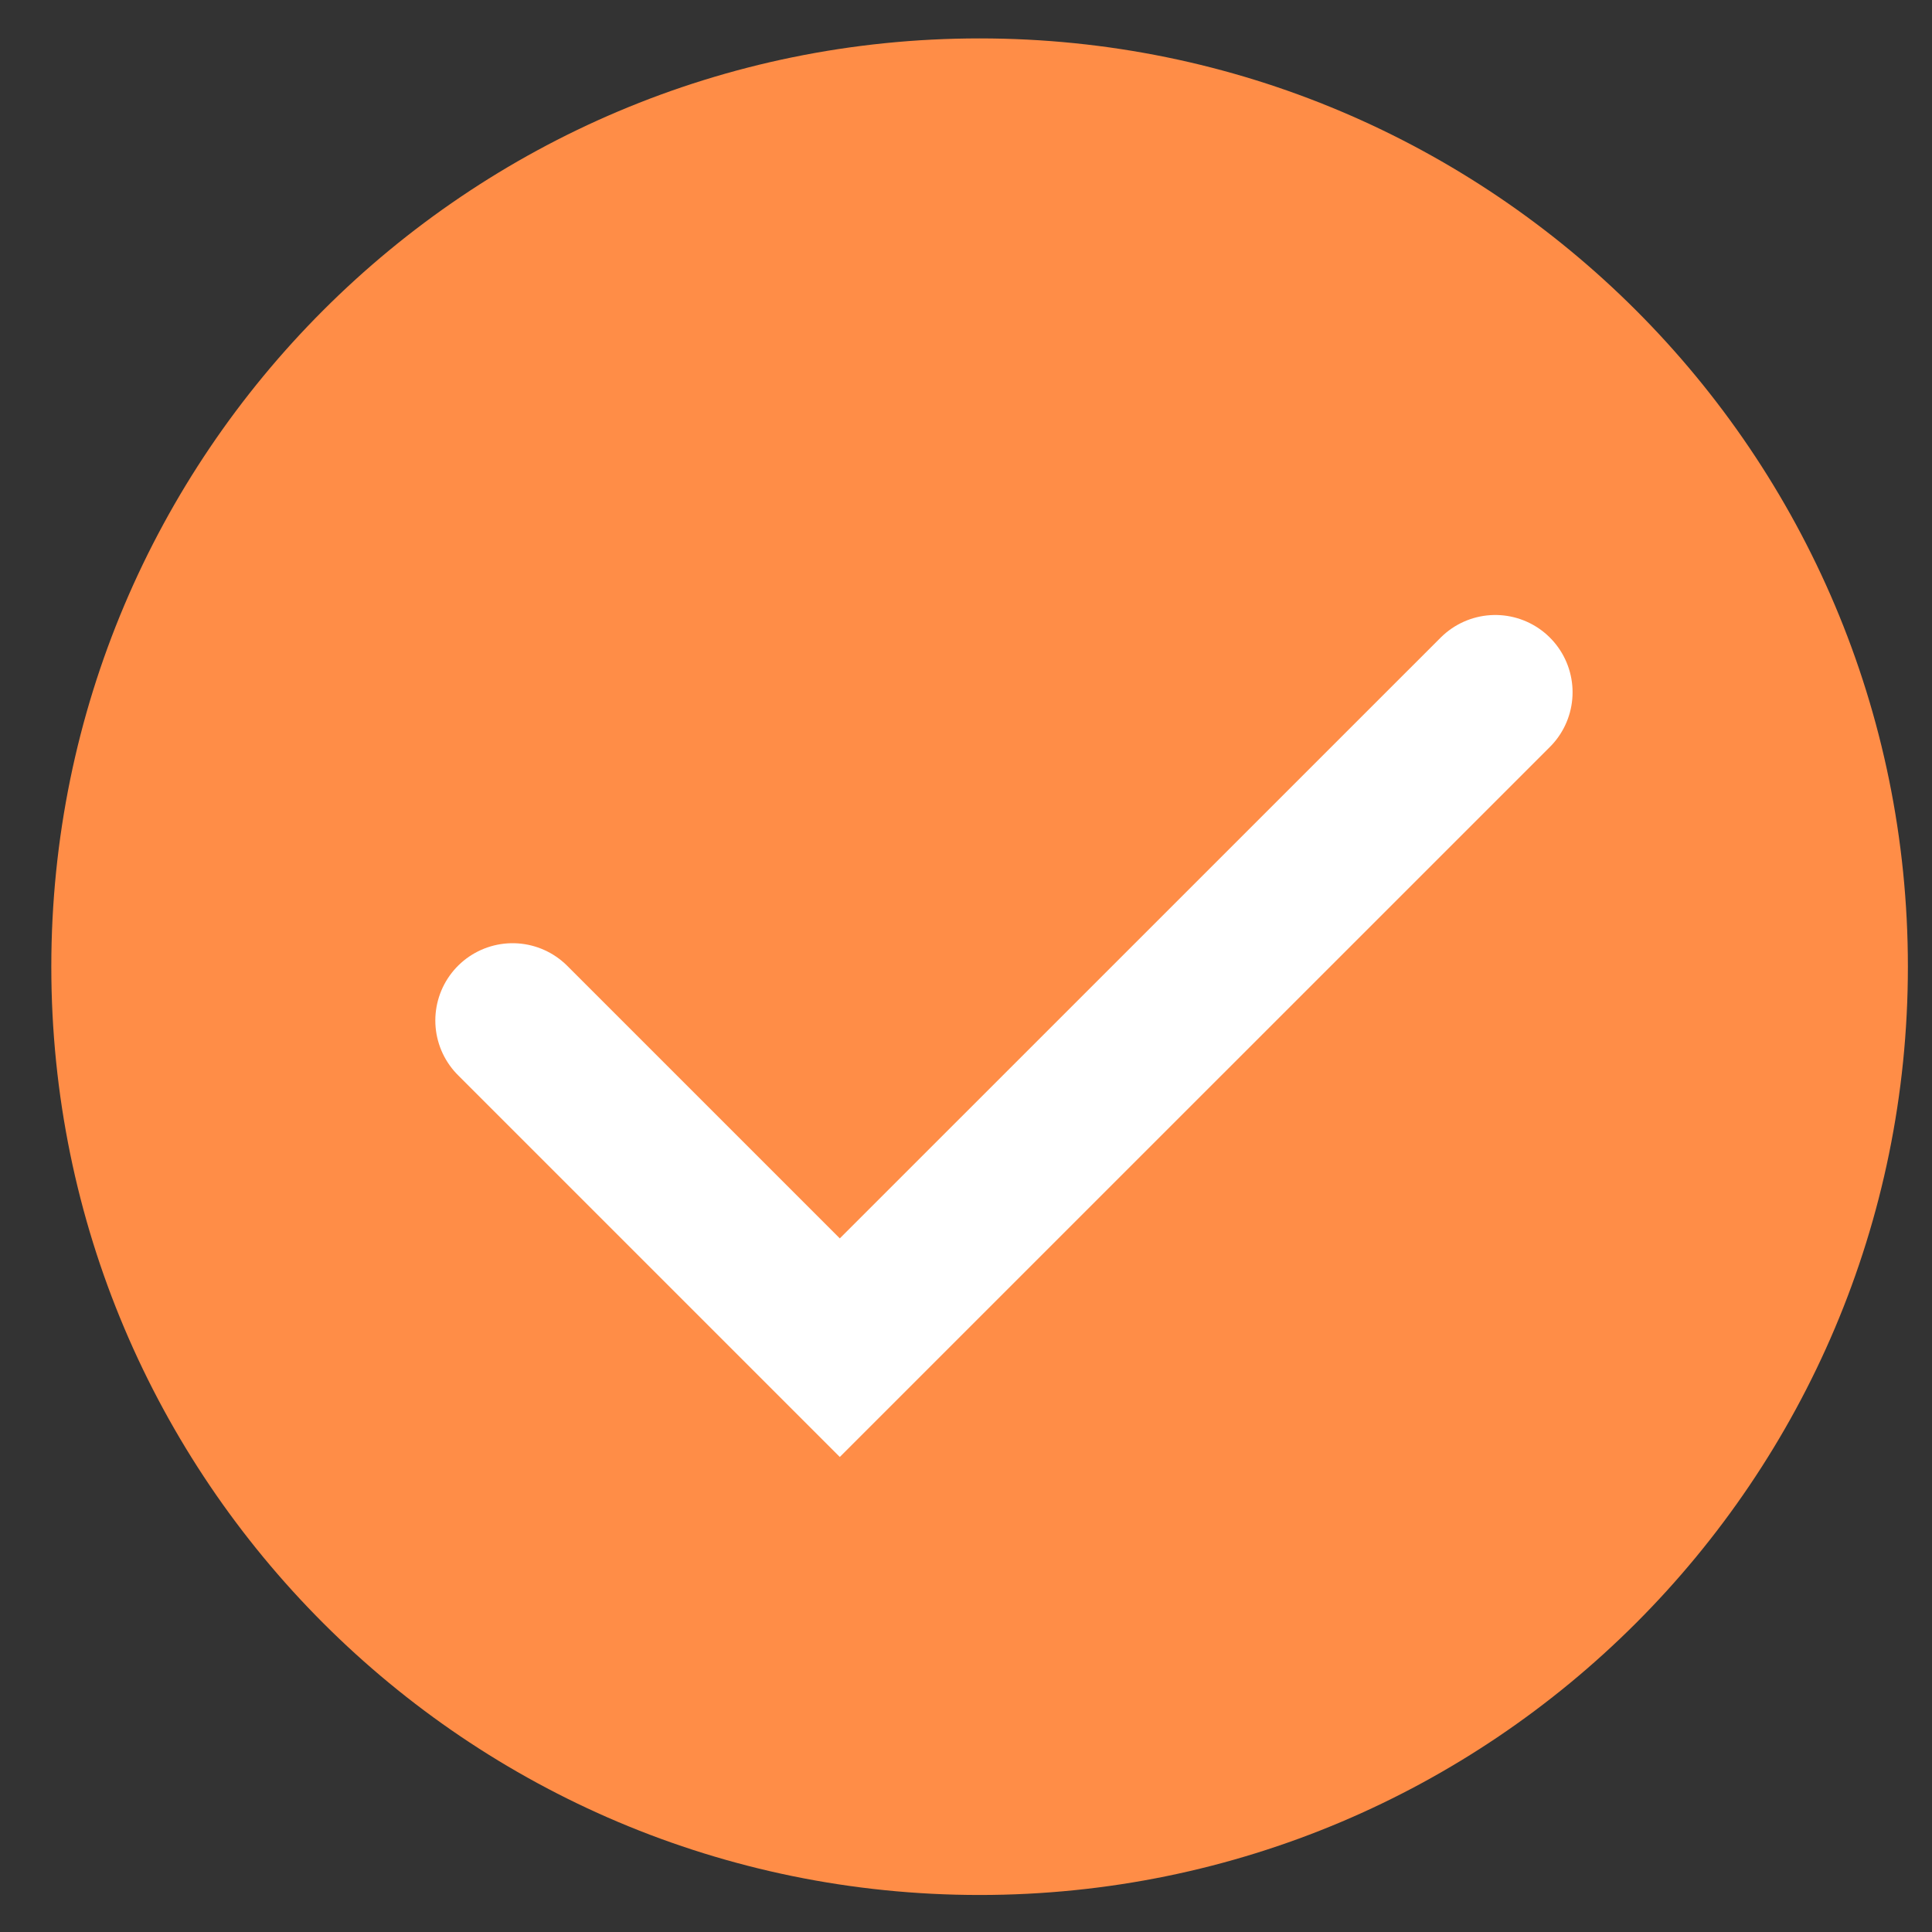 <svg xmlns="http://www.w3.org/2000/svg" width="25" height="25" viewBox="0 0 25 25"><rect x="0" y="0" width="25" height="25" fill="#333333" stroke="none"/><g><g><path fill="#ff8d47" d="M24.688 12.509c0 6.634-5.378 12.012-12.012 12.012S.664 19.143.664 12.509 6.042.497 12.676.497s12.012 5.378 12.012 12.012z"/></g><g><path fill="none" stroke="#fff" stroke-linecap="round" stroke-miterlimit="50" stroke-width="2" d="M6.633 13.205v0l4.234 4.234v0l8.482-8.481v0"/></g></g></svg>